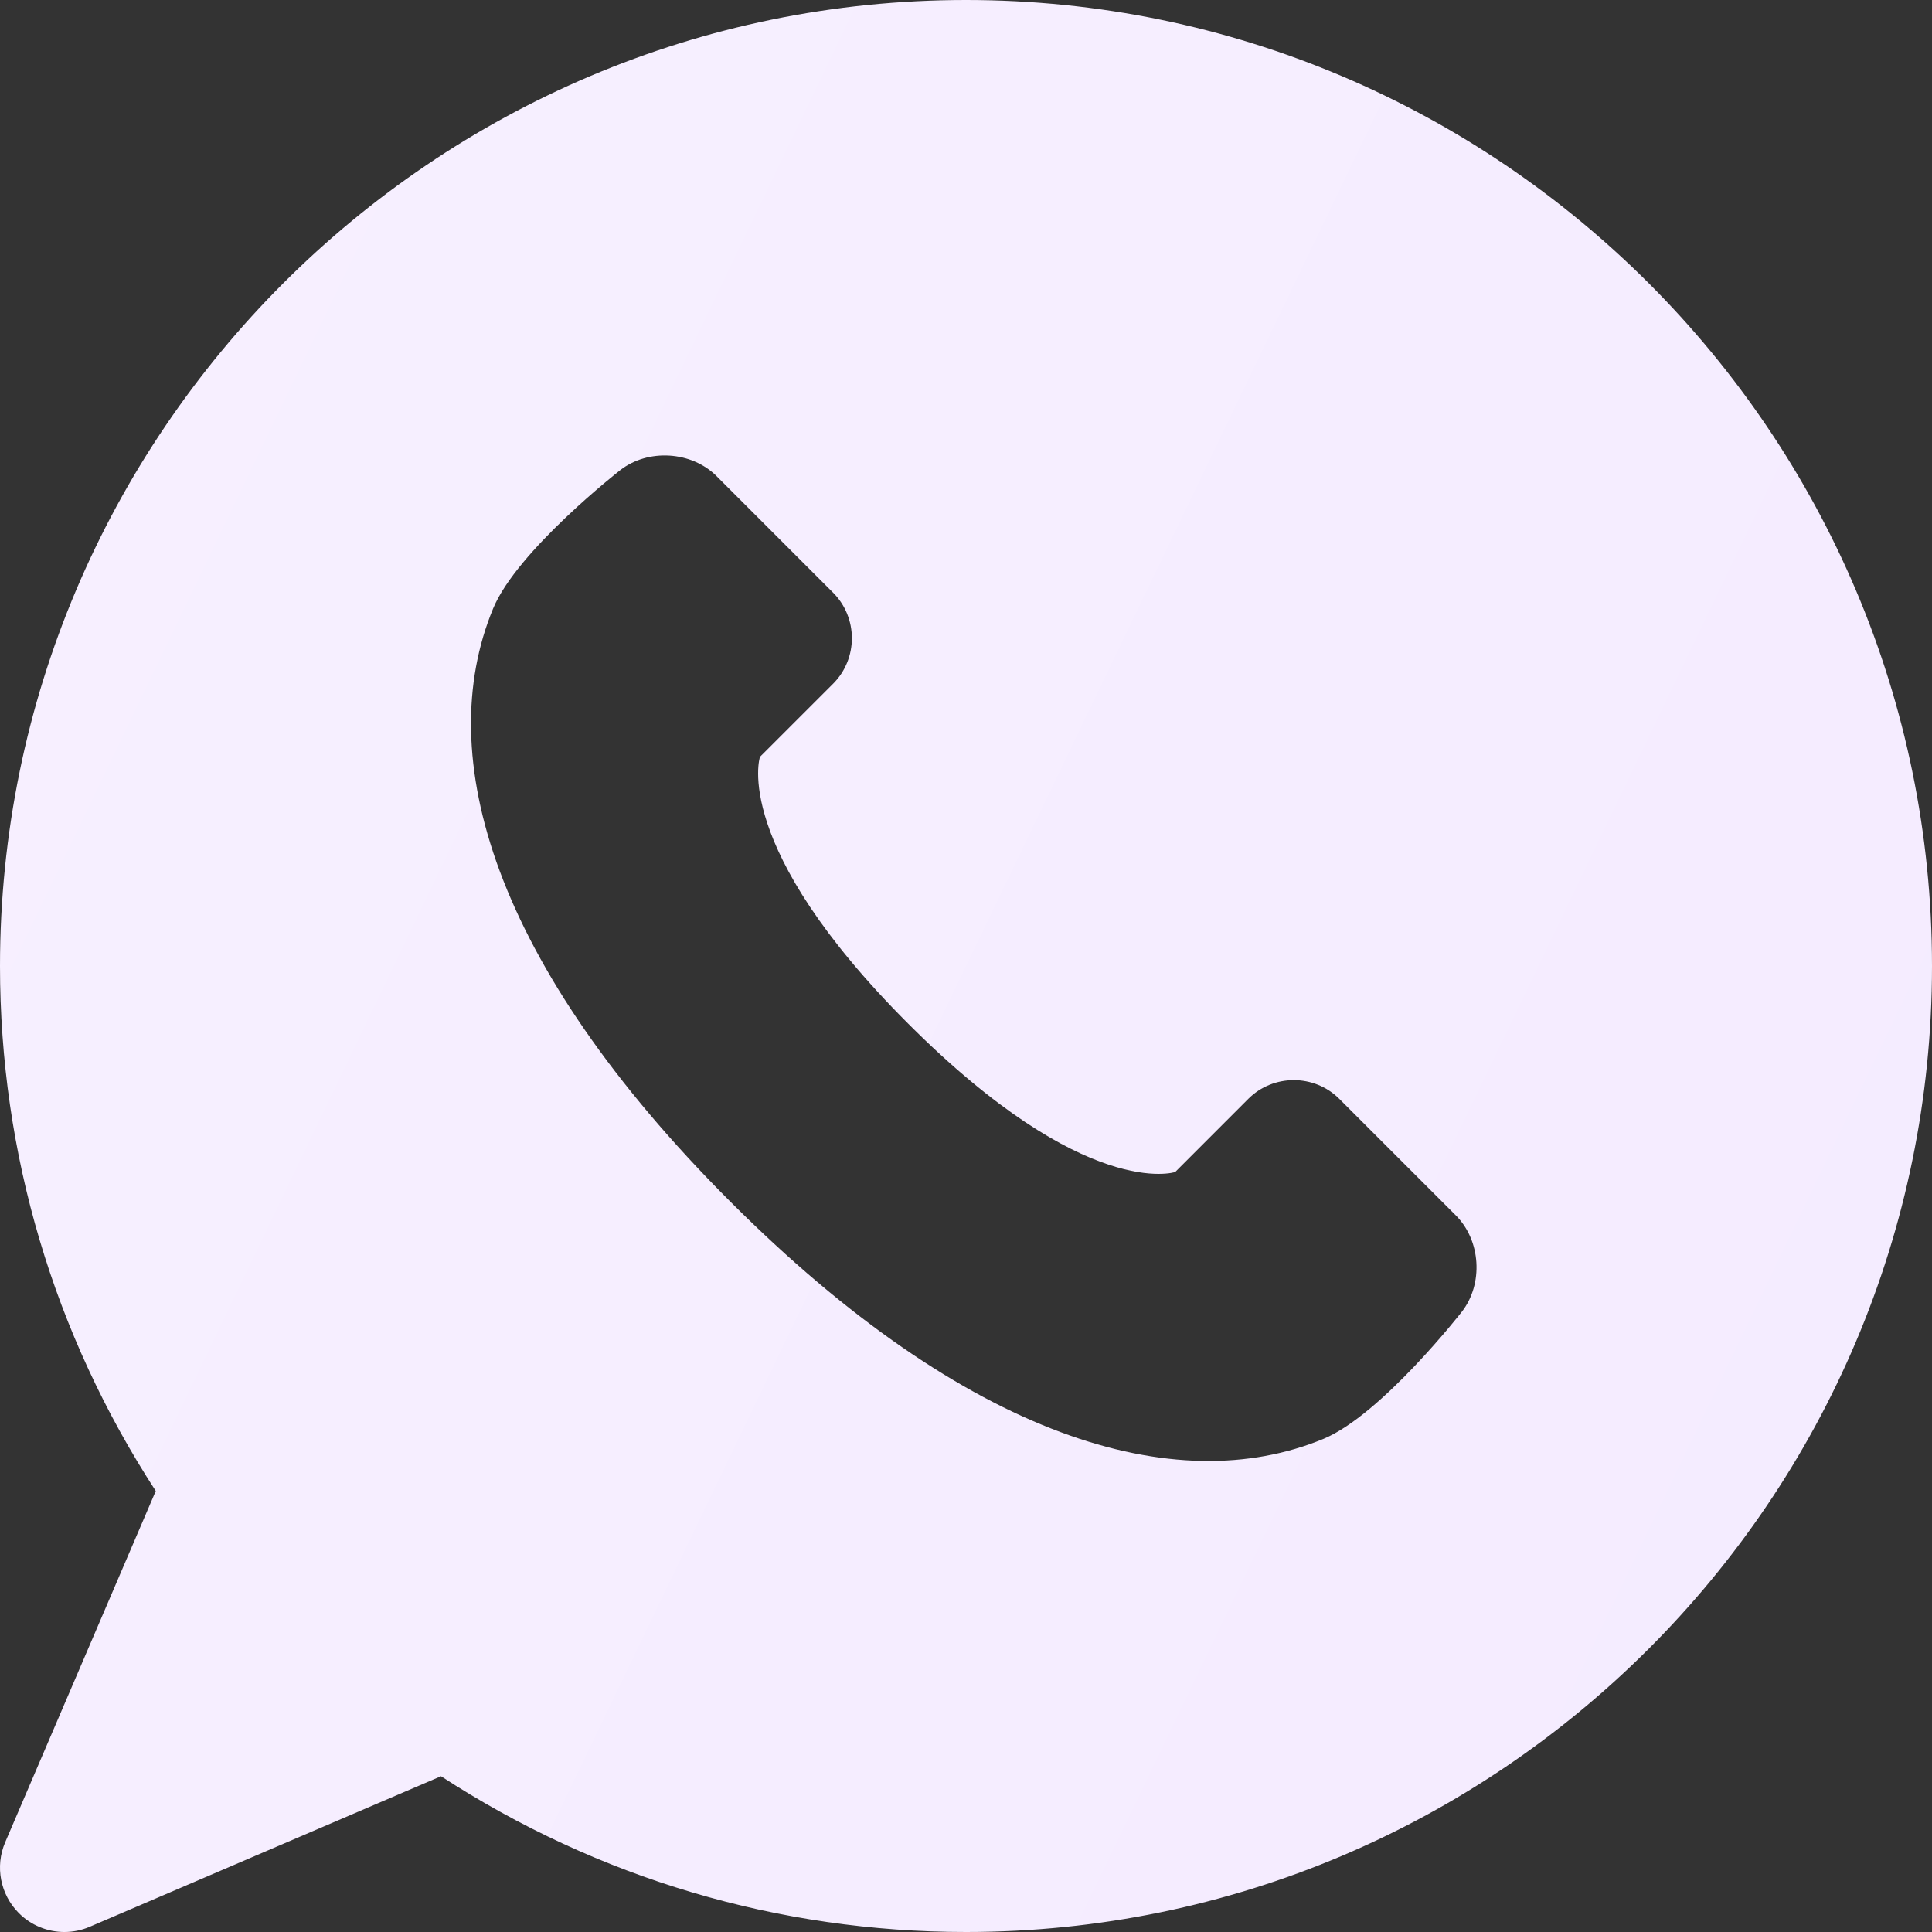<?xml version="1.0" encoding="UTF-8"?> <svg xmlns="http://www.w3.org/2000/svg" width="42" height="42" viewBox="0 0 42 42" fill="none"><rect x="0" y="0" width="42" height="42" fill="#333333" stroke="none"/> <path d="M21 0C9.421 0 0 9.42 0 21C0 25.074 1.168 29.002 3.386 32.413L0.113 40.049C-0.112 40.574 0.005 41.185 0.41 41.59C0.678 41.858 1.036 42 1.4 42C1.586 42 1.774 41.963 1.952 41.886L9.587 38.614C12.998 40.832 16.926 42 21 42C32.58 42 42 32.58 42 21C42 9.42 32.58 0 21 0ZM31.779 28.517C31.779 28.517 30.033 30.756 28.771 31.28C25.564 32.607 21.035 31.28 15.877 26.123C10.72 20.965 9.392 16.436 10.72 13.229C11.244 11.966 13.483 10.221 13.483 10.221C14.09 9.748 15.034 9.807 15.578 10.351L18.111 12.884C18.655 13.428 18.655 14.32 18.111 14.864L16.521 16.453C16.521 16.453 15.877 18.386 19.745 22.255C23.613 26.123 25.547 25.479 25.547 25.479L27.136 23.889C27.68 23.345 28.572 23.345 29.116 23.889L31.649 26.422C32.193 26.966 32.252 27.908 31.779 28.517Z" fill="url(#paint0_linear_783_366)"></path> <defs> <linearGradient id="paint0_linear_783_366" x1="0" y1="0" x2="50.513" y2="24.311" gradientUnits="userSpaceOnUse"> <stop stop-color="#F7F0FF"></stop> <stop offset="1" stop-color="#F4EBFF"></stop> </linearGradient> </defs> </svg> 